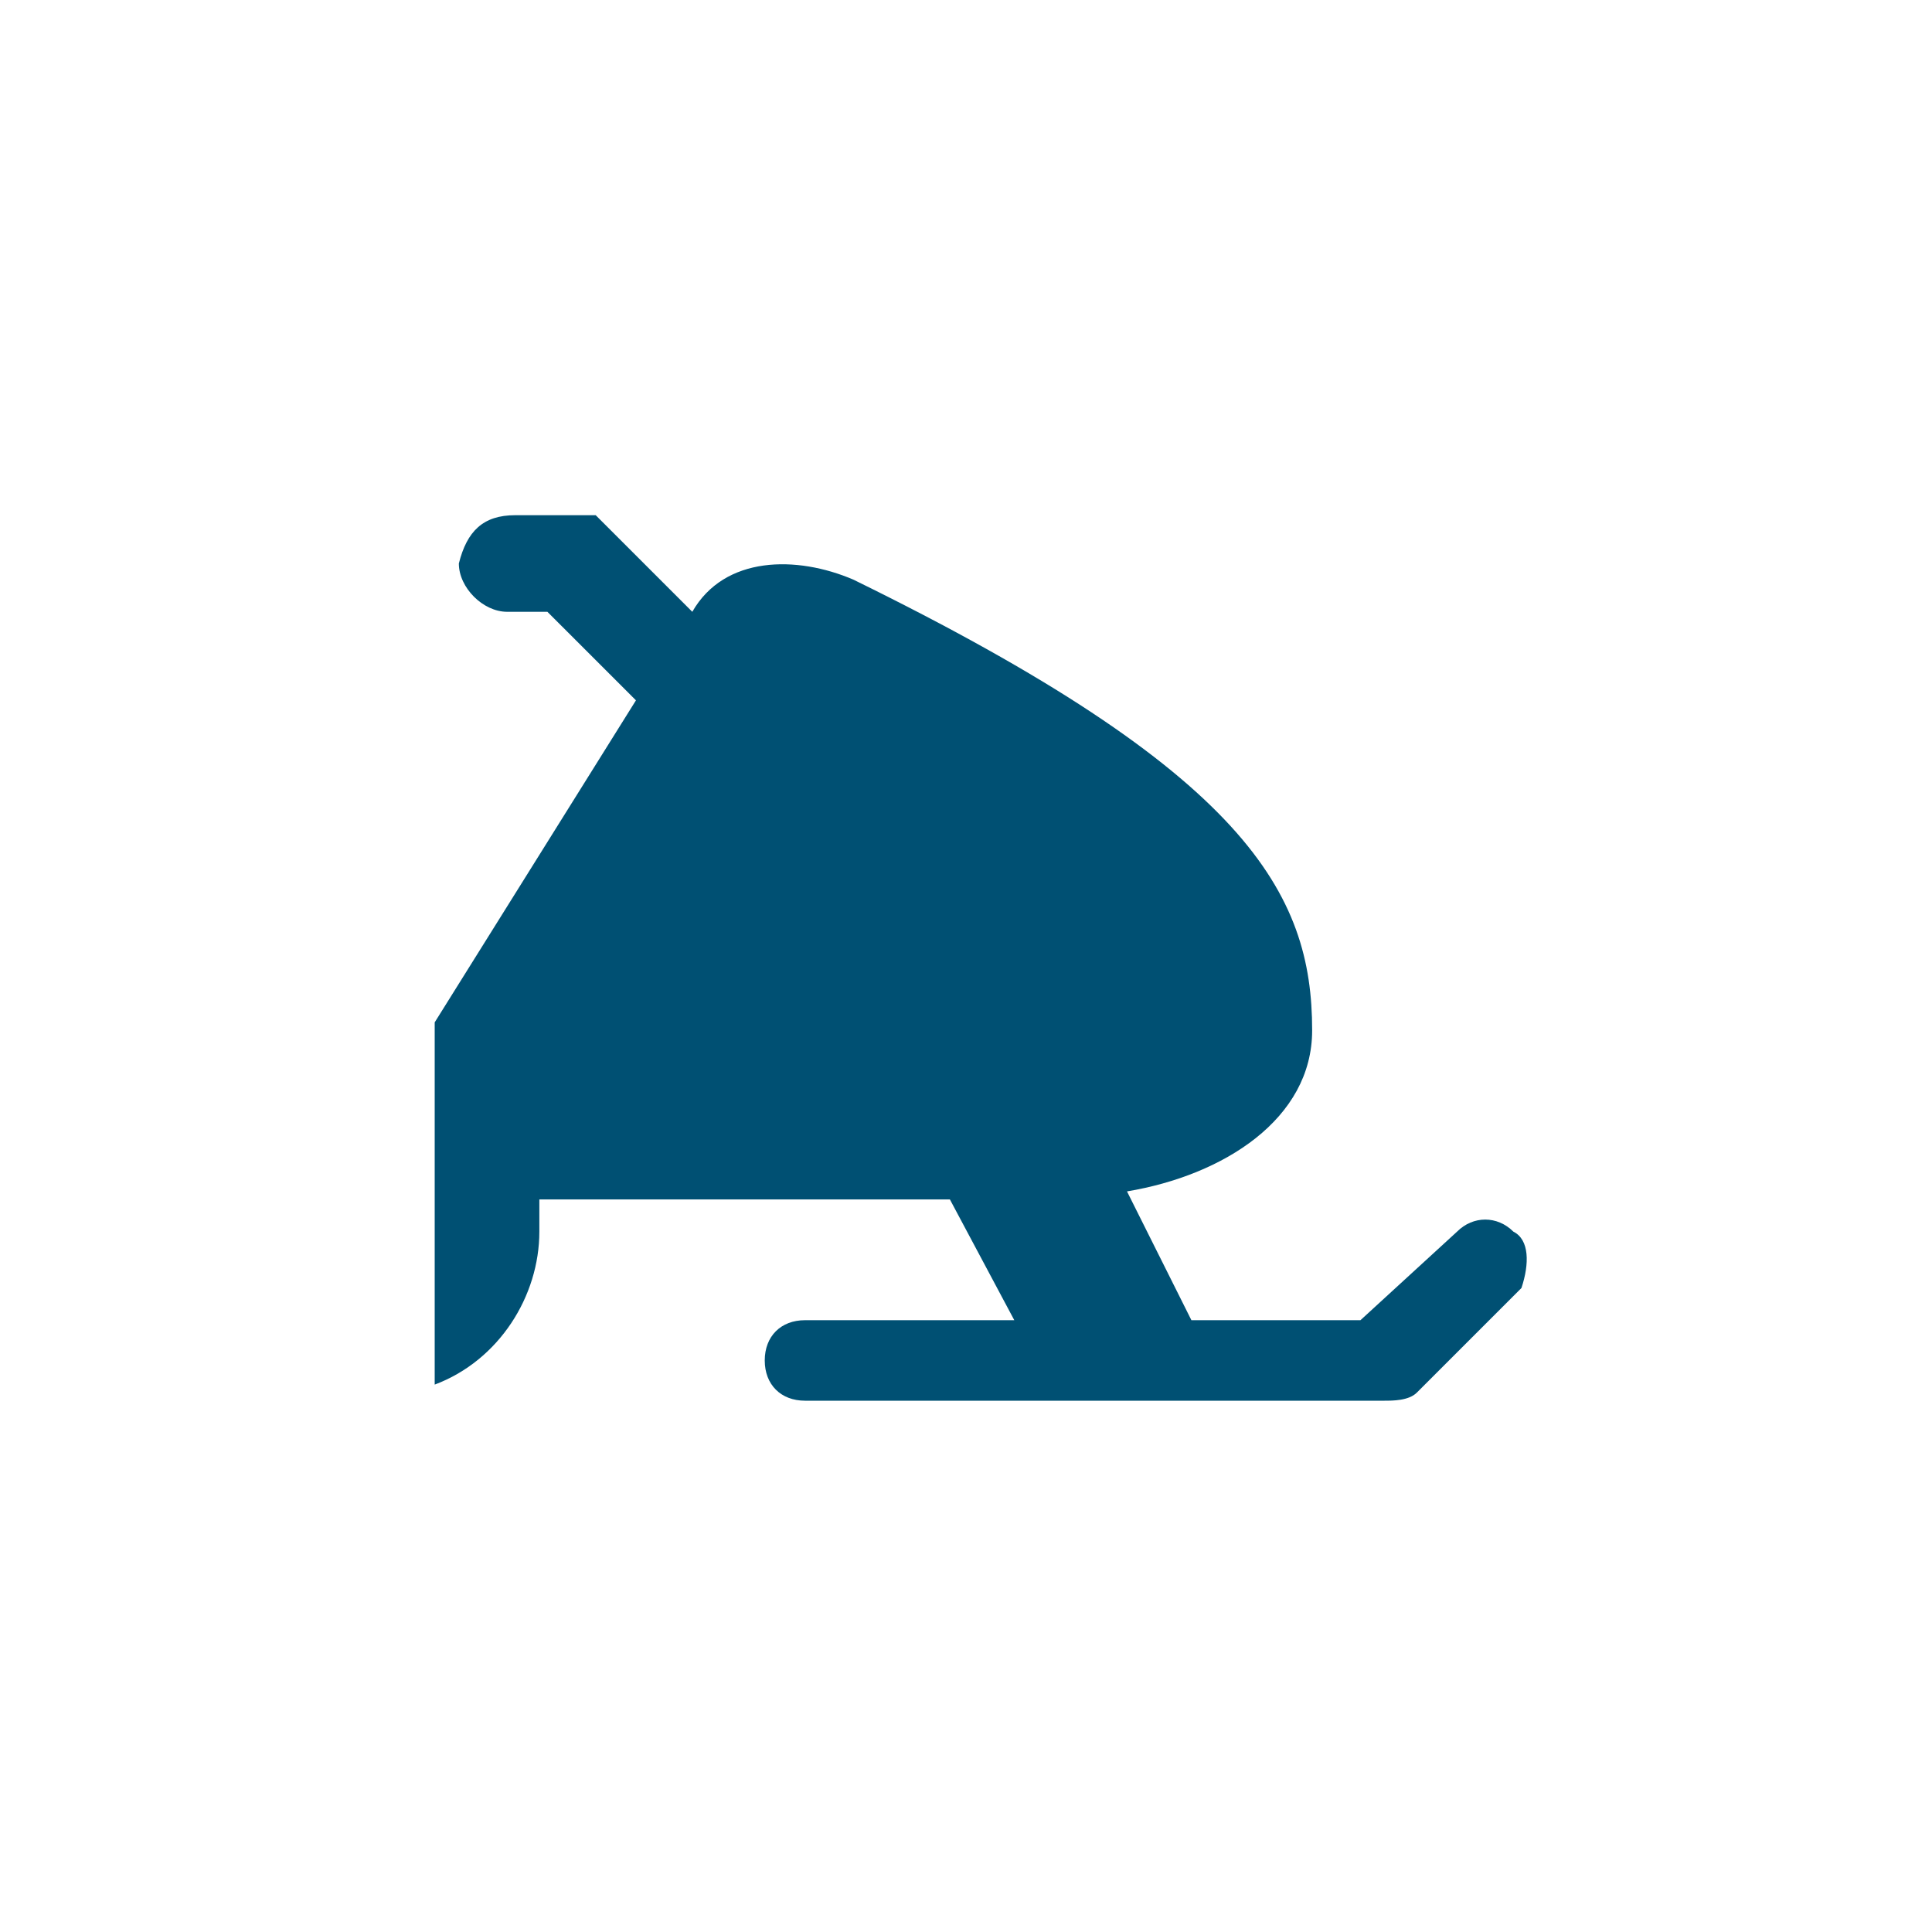 <?xml version="1.0" encoding="UTF-8"?>
<svg width="24px" height="24px" viewBox="0 0 24 24" version="1.1" xmlns="http://www.w3.org/2000/svg" xmlns:xlink="http://www.w3.org/1999/xlink">
    <title>Halvförsäkring Snöskoter-färg</title>
    <g id="Ikon-och-Illustration-bibliotek" stroke="none" stroke-width="1" fill="none" fill-rule="evenodd">
        <g id="Hel,-halv,-trafik-Copy-2" transform="translate(-120, -360)">
            <g id="Halvförsäkring-Snöskoter" transform="translate(120, 360)">
                <polygon id="Bound" points="0 0 24 0 24 24 0 24"></polygon>
                <g id="Ikon" transform="translate(5.05, 6.4)">
                    <path d="M0.55,8.8 C0.55,8.7 0.55,8.6 0.45,8.4 L0.45,9.1 C0.45,9 0.55,8.9 0.55,8.8 Z" id="Path"></path>
                    <path d="M13.75,8.9 C13.55,8.7 13.25,8.7 13.05,8.9 L11.85,10 L9.75,10 L8.95,8.4 C10.15,8.2 11.25,7.5 11.25,6.4 C11.25,4.7 10.45,3.2 5.55,0.8 C4.85,0.5 3.95,0.5 3.55,1.2 L2.35,0 L1.35,0 C0.95,0 0.75,0.2 0.65,0.6 C0.65,0.9 0.95,1.2 1.25,1.2 L1.75,1.2 L2.85,2.3 L0.35,6.3 L0.35,10.8 C1.15,10.5 1.65,9.7 1.65,8.9 C1.65,8.8 1.65,8.7 1.65,8.5 L6.75,8.5 L7.55,10 L4.95,10 C4.65,10 4.45,10.2 4.45,10.5 C4.45,10.8 4.65,11 4.95,11 L12.15,11 C12.25,11 12.45,11 12.55,10.9 L13.85,9.6 C13.95,9.3 13.95,9 13.75,8.9 Z" id="Path" fill="#005073" fill-rule="nonzero"></path>
                </g>
            </g>
        </g>
    </g>
</svg>